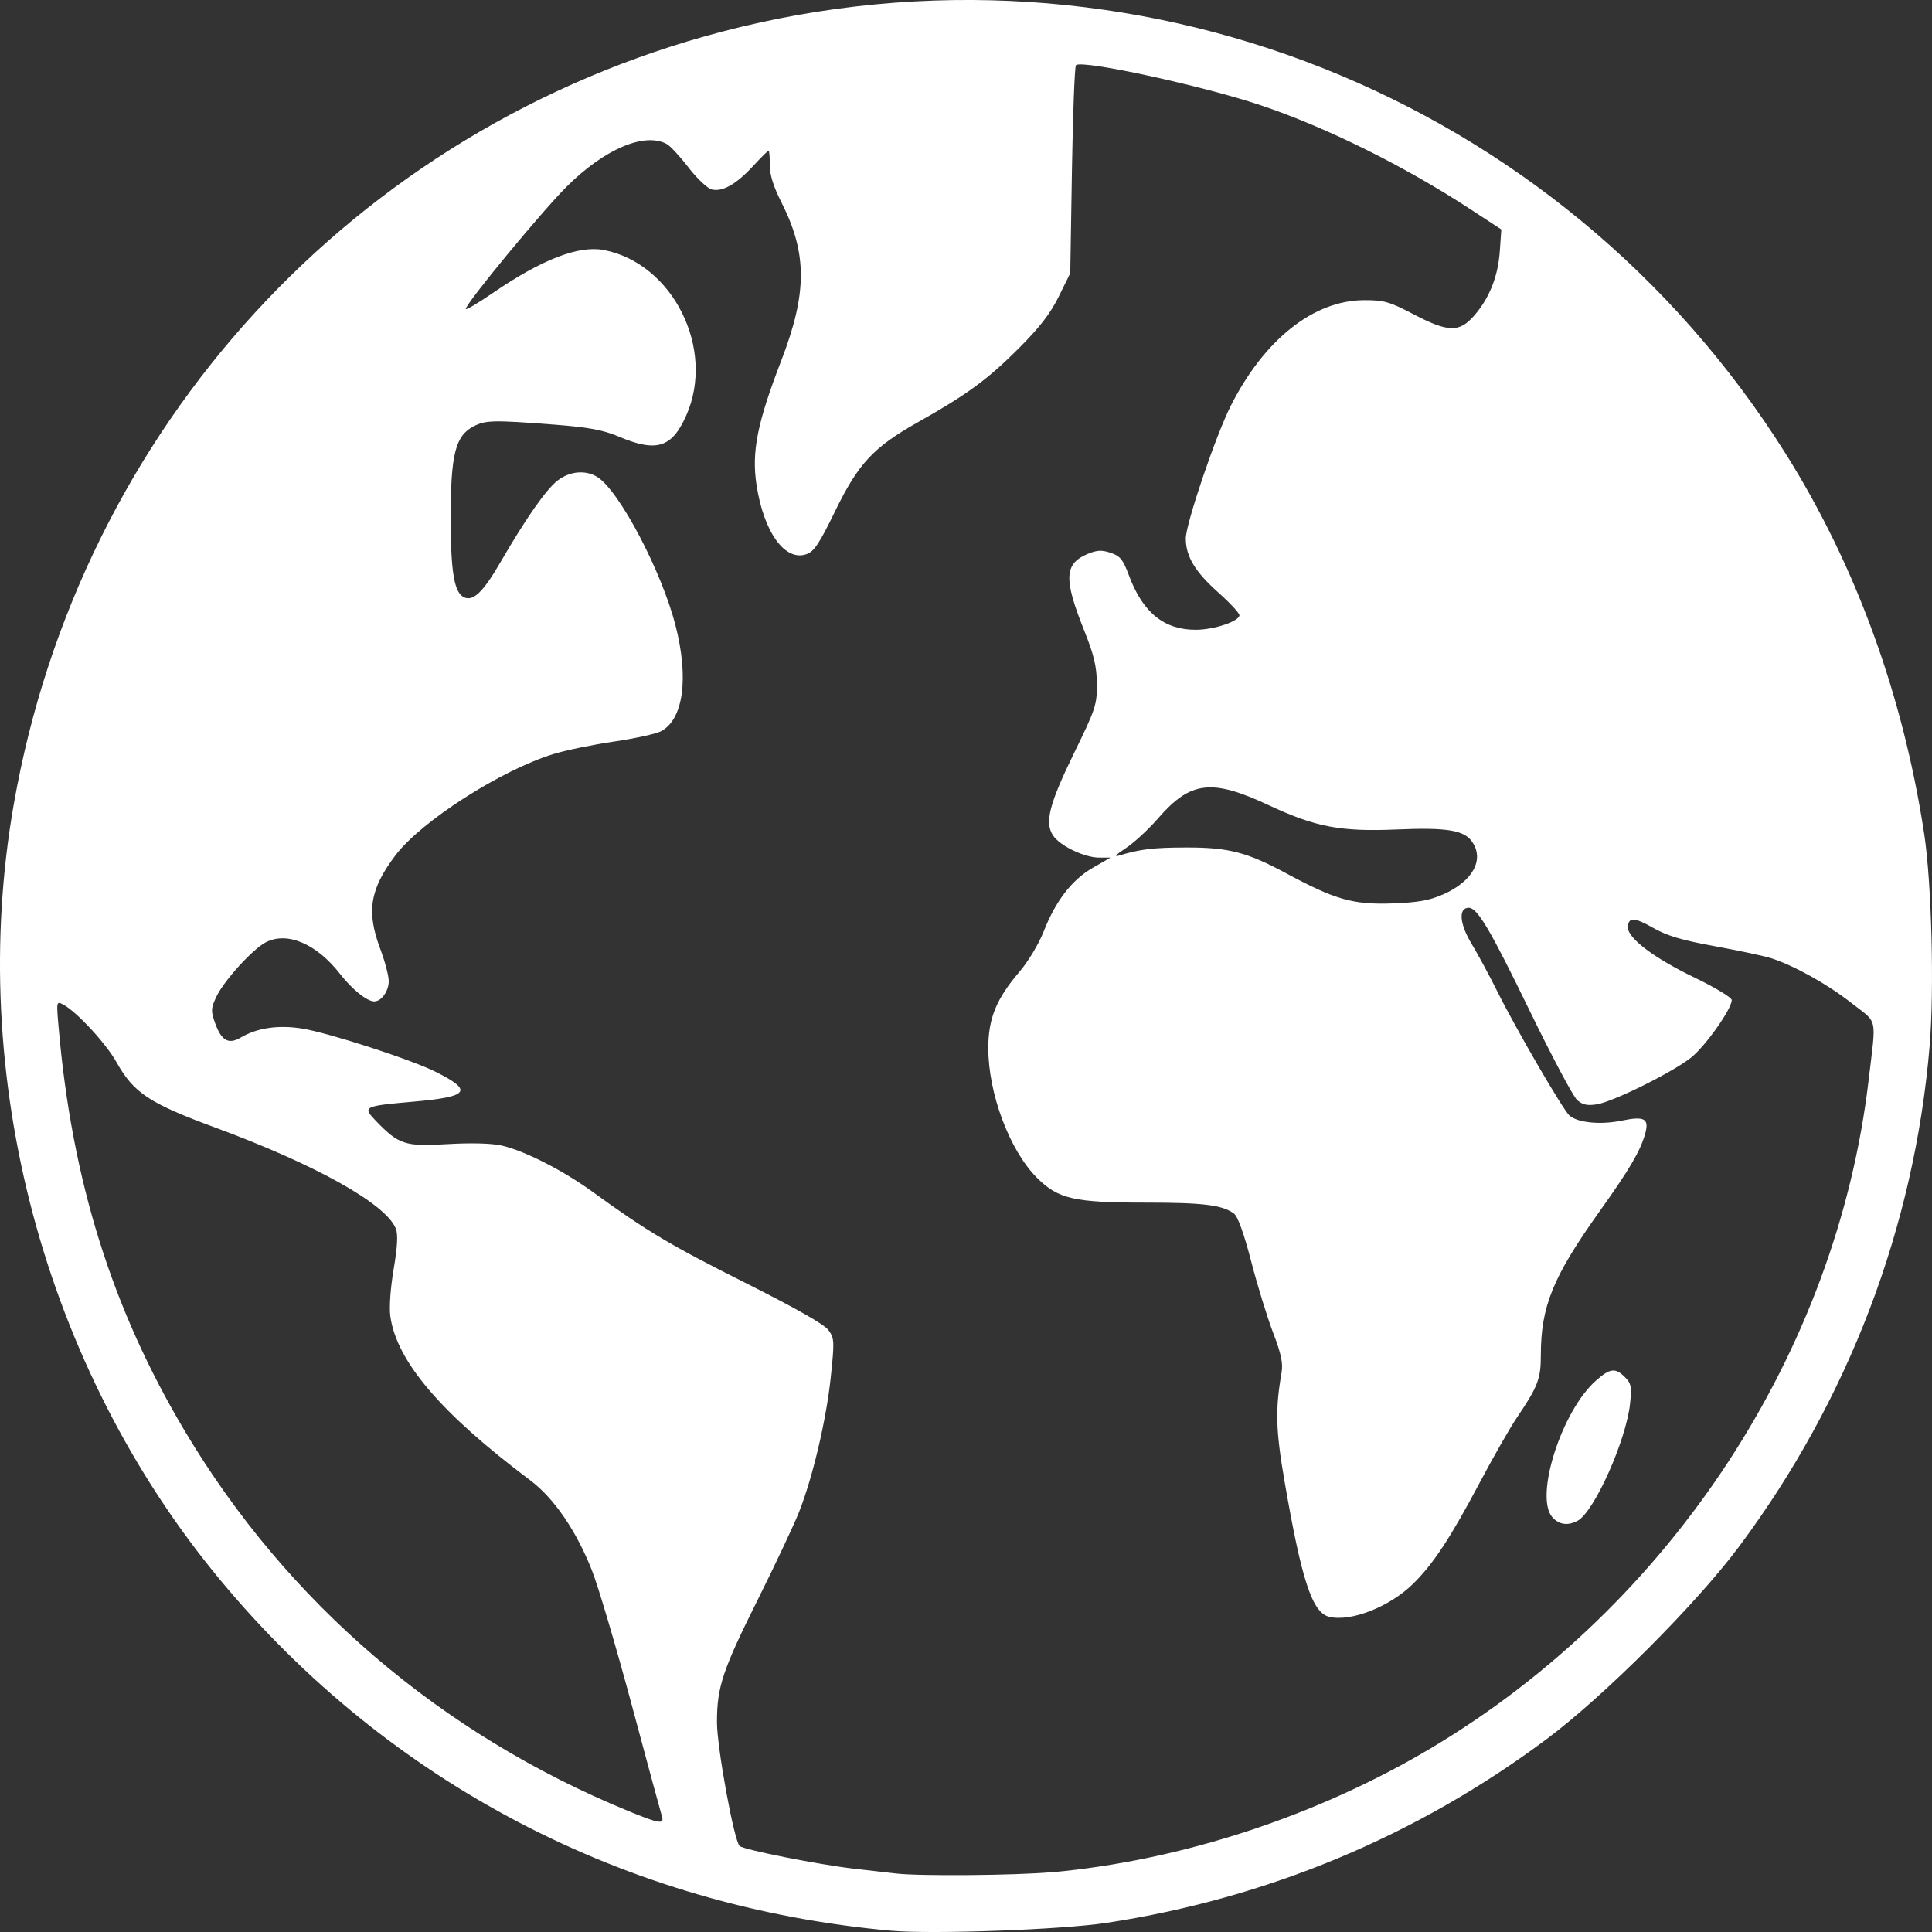 <?xml version="1.0" encoding="UTF-8" standalone="no"?>
<!-- Created with Inkscape (http://www.inkscape.org/) -->

<svg
   width="200"
   height="200"
   viewBox="0 0 52.917 52.917"
   version="1.1"
   id="svg10967"
   inkscape:version="1.1 (c68e22c387, 2021-05-23)"
   sodipodi:docname="globe.svg"
   xmlns:inkscape="http://www.inkscape.org/namespaces/inkscape"
   xmlns:sodipodi="http://sodipodi.sourceforge.net/DTD/sodipodi-0.dtd"
   xmlns="http://www.w3.org/2000/svg"
   xmlns:svg="http://www.w3.org/2000/svg">
  <rect x="0" y="0" width="52.917" height="52.917" fill="#333333" stroke="none"/>
  <sodipodi:namedview
     id="namedview10969"
     pagecolor="#ffffff"
     bordercolor="#666666"
     borderopacity="1.0"
     inkscape:pageshadow="2"
     inkscape:pageopacity="0.0"
     inkscape:pagecheckerboard="0"
     inkscape:document-units="mm"
     showgrid="false"
     units="px"
     inkscape:zoom="0.71446409"
     inkscape:cx="397.50074"
     inkscape:cy="226.04355"
     inkscape:window-width="1920"
     inkscape:window-height="991"
     inkscape:window-x="-9"
     inkscape:window-y="-9"
     inkscape:window-maximized="1"
     inkscape:current-layer="layer1" />
  <defs
     id="defs10964" />
  <g
     inkscape:label="Livello 1"
     inkscape:groupmode="layer"
     id="layer1">
    <path
       style="fill:#ffffff;stroke-width:0.092"
       d="M 24.407,52.882 C 17.128,52.227 10.645,48.837 6.03,43.273 1.194,37.442 -0.929,29.458 0.379,22.018 2.193,11.704 9.712,3.505 19.775,0.867 30.971,-2.067 42.741,2.604 48.912,12.431 c 1.919,3.055 3.214,6.613 3.792,10.414 0.203,1.335 0.278,4.261 0.149,5.798 -0.417,4.96 -2.222,9.699 -5.225,13.723 -1.174,1.573 -3.691,4.091 -5.263,5.265 -3.56,2.658 -7.648,4.365 -12.064,5.037 -1.219,0.186 -4.775,0.315 -5.892,0.214 z m 4.403,-1.6 c 3.553,-0.324 7.277,-1.545 10.402,-3.411 6.563,-3.919 11.091,-10.836 11.969,-18.283 0.21,-1.786 0.266,-1.539 -0.478,-2.122 -0.657,-0.514 -1.554,-1.014 -2.188,-1.22 -0.186,-0.06 -0.878,-0.208 -1.537,-0.328 -0.91,-0.165 -1.32,-0.287 -1.701,-0.505 -0.517,-0.296 -0.688,-0.297 -0.688,-0.005 0,0.292 0.726,0.838 1.802,1.356 0.577,0.278 1.041,0.557 1.041,0.627 0,0.244 -0.724,1.267 -1.116,1.578 -0.511,0.404 -2.13,1.207 -2.578,1.278 -0.264,0.042 -0.392,0.014 -0.541,-0.118 -0.107,-0.095 -0.685,-1.182 -1.285,-2.416 -1.103,-2.269 -1.446,-2.849 -1.684,-2.849 -0.287,0 -0.253,0.437 0.076,0.982 0.176,0.292 0.495,0.882 0.708,1.311 0.518,1.04 1.81,3.261 1.978,3.401 0.234,0.195 0.855,0.254 1.425,0.136 0.635,-0.131 0.764,-0.056 0.642,0.372 -0.134,0.467 -0.426,0.964 -1.237,2.101 -1.289,1.809 -1.617,2.612 -1.617,3.962 0,0.637 -0.083,0.852 -0.652,1.693 -0.193,0.285 -0.656,1.095 -1.03,1.801 -0.797,1.504 -1.264,2.212 -1.815,2.755 -0.643,0.634 -1.712,1.053 -2.305,0.904 -0.461,-0.116 -0.753,-1.007 -1.22,-3.723 -0.239,-1.39 -0.254,-1.947 -0.08,-2.961 0.045,-0.26 -0.01,-0.519 -0.233,-1.101 -0.16,-0.419 -0.43,-1.296 -0.599,-1.95 -0.197,-0.761 -0.367,-1.232 -0.471,-1.308 -0.322,-0.236 -0.84,-0.3 -2.425,-0.3 -1.961,-6.93e-4 -2.39,-0.099 -2.974,-0.683 -0.747,-0.747 -1.331,-2.308 -1.33,-3.551 0.001,-0.813 0.22,-1.347 0.854,-2.089 0.237,-0.277 0.53,-0.764 0.662,-1.101 0.33,-0.842 0.776,-1.42 1.349,-1.748 l 0.482,-0.277 -0.315,-6.94e-4 c -0.404,-0.001 -1.075,-0.325 -1.261,-0.61 -0.232,-0.354 -0.099,-0.866 0.583,-2.263 0.587,-1.201 0.625,-1.318 0.62,-1.888 -0.005,-0.48 -0.079,-0.791 -0.355,-1.479 -0.557,-1.394 -0.537,-1.81 0.101,-2.077 0.253,-0.106 0.387,-0.113 0.63,-0.032 0.261,0.086 0.339,0.183 0.504,0.624 0.378,1.013 0.959,1.485 1.826,1.485 0.501,0 1.198,-0.233 1.198,-0.4 -2.8e-5,-0.058 -0.262,-0.339 -0.583,-0.626 -0.635,-0.568 -0.885,-0.984 -0.885,-1.476 0,-0.4 0.813,-2.8 1.227,-3.623 0.917,-1.822 2.272,-2.898 3.654,-2.903 0.547,-0.002 0.697,0.041 1.352,0.384 0.949,0.497 1.256,0.506 1.659,0.046 0.421,-0.479 0.659,-1.075 0.708,-1.769 l 0.042,-0.598 -0.869,-0.568 c -1.795,-1.174 -3.936,-2.234 -5.719,-2.833 -1.603,-0.538 -4.907,-1.255 -5.063,-1.098 -0.035,0.035 -0.085,1.331 -0.11,2.88 l -0.046,2.816 -0.315,0.64 c -0.23,0.467 -0.527,0.852 -1.101,1.425 -0.852,0.851 -1.412,1.261 -2.758,2.019 -1.219,0.686 -1.632,1.131 -2.272,2.446 -0.431,0.886 -0.572,1.097 -0.784,1.169 -0.586,0.201 -1.166,-0.606 -1.363,-1.899 -0.138,-0.907 0.02,-1.7 0.678,-3.406 0.712,-1.846 0.714,-2.93 0.007,-4.327 -0.224,-0.443 -0.324,-0.763 -0.322,-1.032 0.002,-0.214 -0.013,-0.39 -0.033,-0.39 -0.02,0 -0.21,0.189 -0.423,0.42 -0.461,0.5 -0.842,0.716 -1.135,0.642 -0.118,-0.03 -0.405,-0.301 -0.637,-0.603 -0.232,-0.302 -0.5,-0.591 -0.595,-0.642 -0.612,-0.327 -1.701,0.136 -2.736,1.164 -0.68,0.676 -2.765,3.203 -2.768,3.355 -6.93e-4,0.039 0.335,-0.16 0.746,-0.441 1.334,-0.914 2.346,-1.306 3.033,-1.174 1.892,0.362 3.066,2.708 2.263,4.525 -0.393,0.89 -0.812,1.024 -1.843,0.589 -0.442,-0.186 -0.823,-0.257 -1.763,-0.33 -1.681,-0.129 -1.895,-0.125 -2.222,0.046 -0.498,0.259 -0.627,0.772 -0.627,2.494 0,1.522 0.099,2.086 0.384,2.196 0.248,0.095 0.515,-0.169 0.979,-0.968 0.706,-1.218 1.255,-2.001 1.572,-2.243 0.337,-0.257 0.777,-0.29 1.094,-0.083 0.602,0.394 1.747,2.574 2.127,4.049 0.375,1.452 0.217,2.591 -0.401,2.909 -0.138,0.071 -0.716,0.197 -1.284,0.28 -0.568,0.083 -1.311,0.236 -1.651,0.34 -1.436,0.438 -3.63,1.844 -4.334,2.777 -0.702,0.93 -0.8,1.539 -0.412,2.57 0.126,0.335 0.229,0.729 0.229,0.876 0,0.272 -0.202,0.555 -0.396,0.554 -0.2,-10e-4 -0.605,-0.327 -0.937,-0.753 -0.643,-0.825 -1.448,-1.169 -2.032,-0.867 -0.362,0.187 -1.148,1.051 -1.357,1.494 -0.148,0.313 -0.152,0.387 -0.037,0.711 0.174,0.491 0.37,0.603 0.707,0.404 0.448,-0.265 1.03,-0.35 1.677,-0.246 0.739,0.119 2.99,0.849 3.666,1.188 1.034,0.52 0.912,0.681 -0.618,0.815 -1.369,0.12 -1.401,0.137 -1.022,0.529 0.626,0.648 0.795,0.703 1.952,0.634 0.642,-0.038 1.204,-0.024 1.482,0.037 0.622,0.138 1.685,0.679 2.506,1.275 1.474,1.07 2.138,1.465 4.171,2.485 1.367,0.686 2.166,1.139 2.28,1.295 0.165,0.226 0.169,0.303 0.066,1.285 -0.124,1.179 -0.494,2.75 -0.872,3.705 -0.14,0.353 -0.637,1.408 -1.103,2.343 -0.991,1.985 -1.143,2.439 -1.143,3.409 0,0.691 0.467,3.242 0.62,3.39 0.106,0.102 2.176,0.513 3.141,0.623 0.479,0.054 0.995,0.114 1.147,0.131 0.641,0.075 3.291,0.052 4.265,-0.037 z m 13.712,-9.721 c -0.503,-0.556 0.25,-2.921 1.195,-3.75 0.384,-0.338 0.527,-0.354 0.79,-0.091 0.17,0.17 0.188,0.264 0.14,0.725 -0.105,1.003 -0.984,2.967 -1.437,3.209 -0.264,0.141 -0.505,0.109 -0.688,-0.093 z m -24.393,8.184 c -0.029,-0.091 -0.401,-1.464 -0.827,-3.051 -0.426,-1.587 -0.916,-3.243 -1.089,-3.681 -0.429,-1.088 -1.041,-1.98 -1.689,-2.467 -2.444,-1.833 -3.662,-3.261 -3.833,-4.493 -0.034,-0.243 0.004,-0.782 0.091,-1.291 0.102,-0.599 0.122,-0.947 0.062,-1.103 -0.257,-0.677 -2.182,-1.755 -4.966,-2.782 -1.79,-0.66 -2.216,-0.943 -2.687,-1.784 -0.286,-0.511 -1.087,-1.379 -1.455,-1.576 -0.191,-0.102 -0.193,-0.096 -0.131,0.617 0.364,4.208 1.464,7.722 3.467,11.079 2.792,4.679 6.999,8.281 12.133,10.389 0.857,0.352 0.996,0.374 0.923,0.143 z M 39.521,24.501 c 0.817,-0.36 1.144,-0.954 0.798,-1.449 -0.22,-0.314 -0.693,-0.391 -2.056,-0.333 -1.544,0.066 -2.229,-0.064 -3.522,-0.669 -1.555,-0.727 -2.136,-0.657 -3.019,0.362 -0.265,0.306 -0.667,0.677 -0.894,0.824 -0.257,0.167 -0.326,0.242 -0.183,0.199 0.591,-0.178 0.941,-0.22 1.841,-0.222 1.162,-0.003 1.67,0.128 2.745,0.708 1.335,0.72 1.828,0.86 2.889,0.824 0.71,-0.025 1.026,-0.08 1.401,-0.245 z"
       id="path10771" />
  </g>
</svg>
